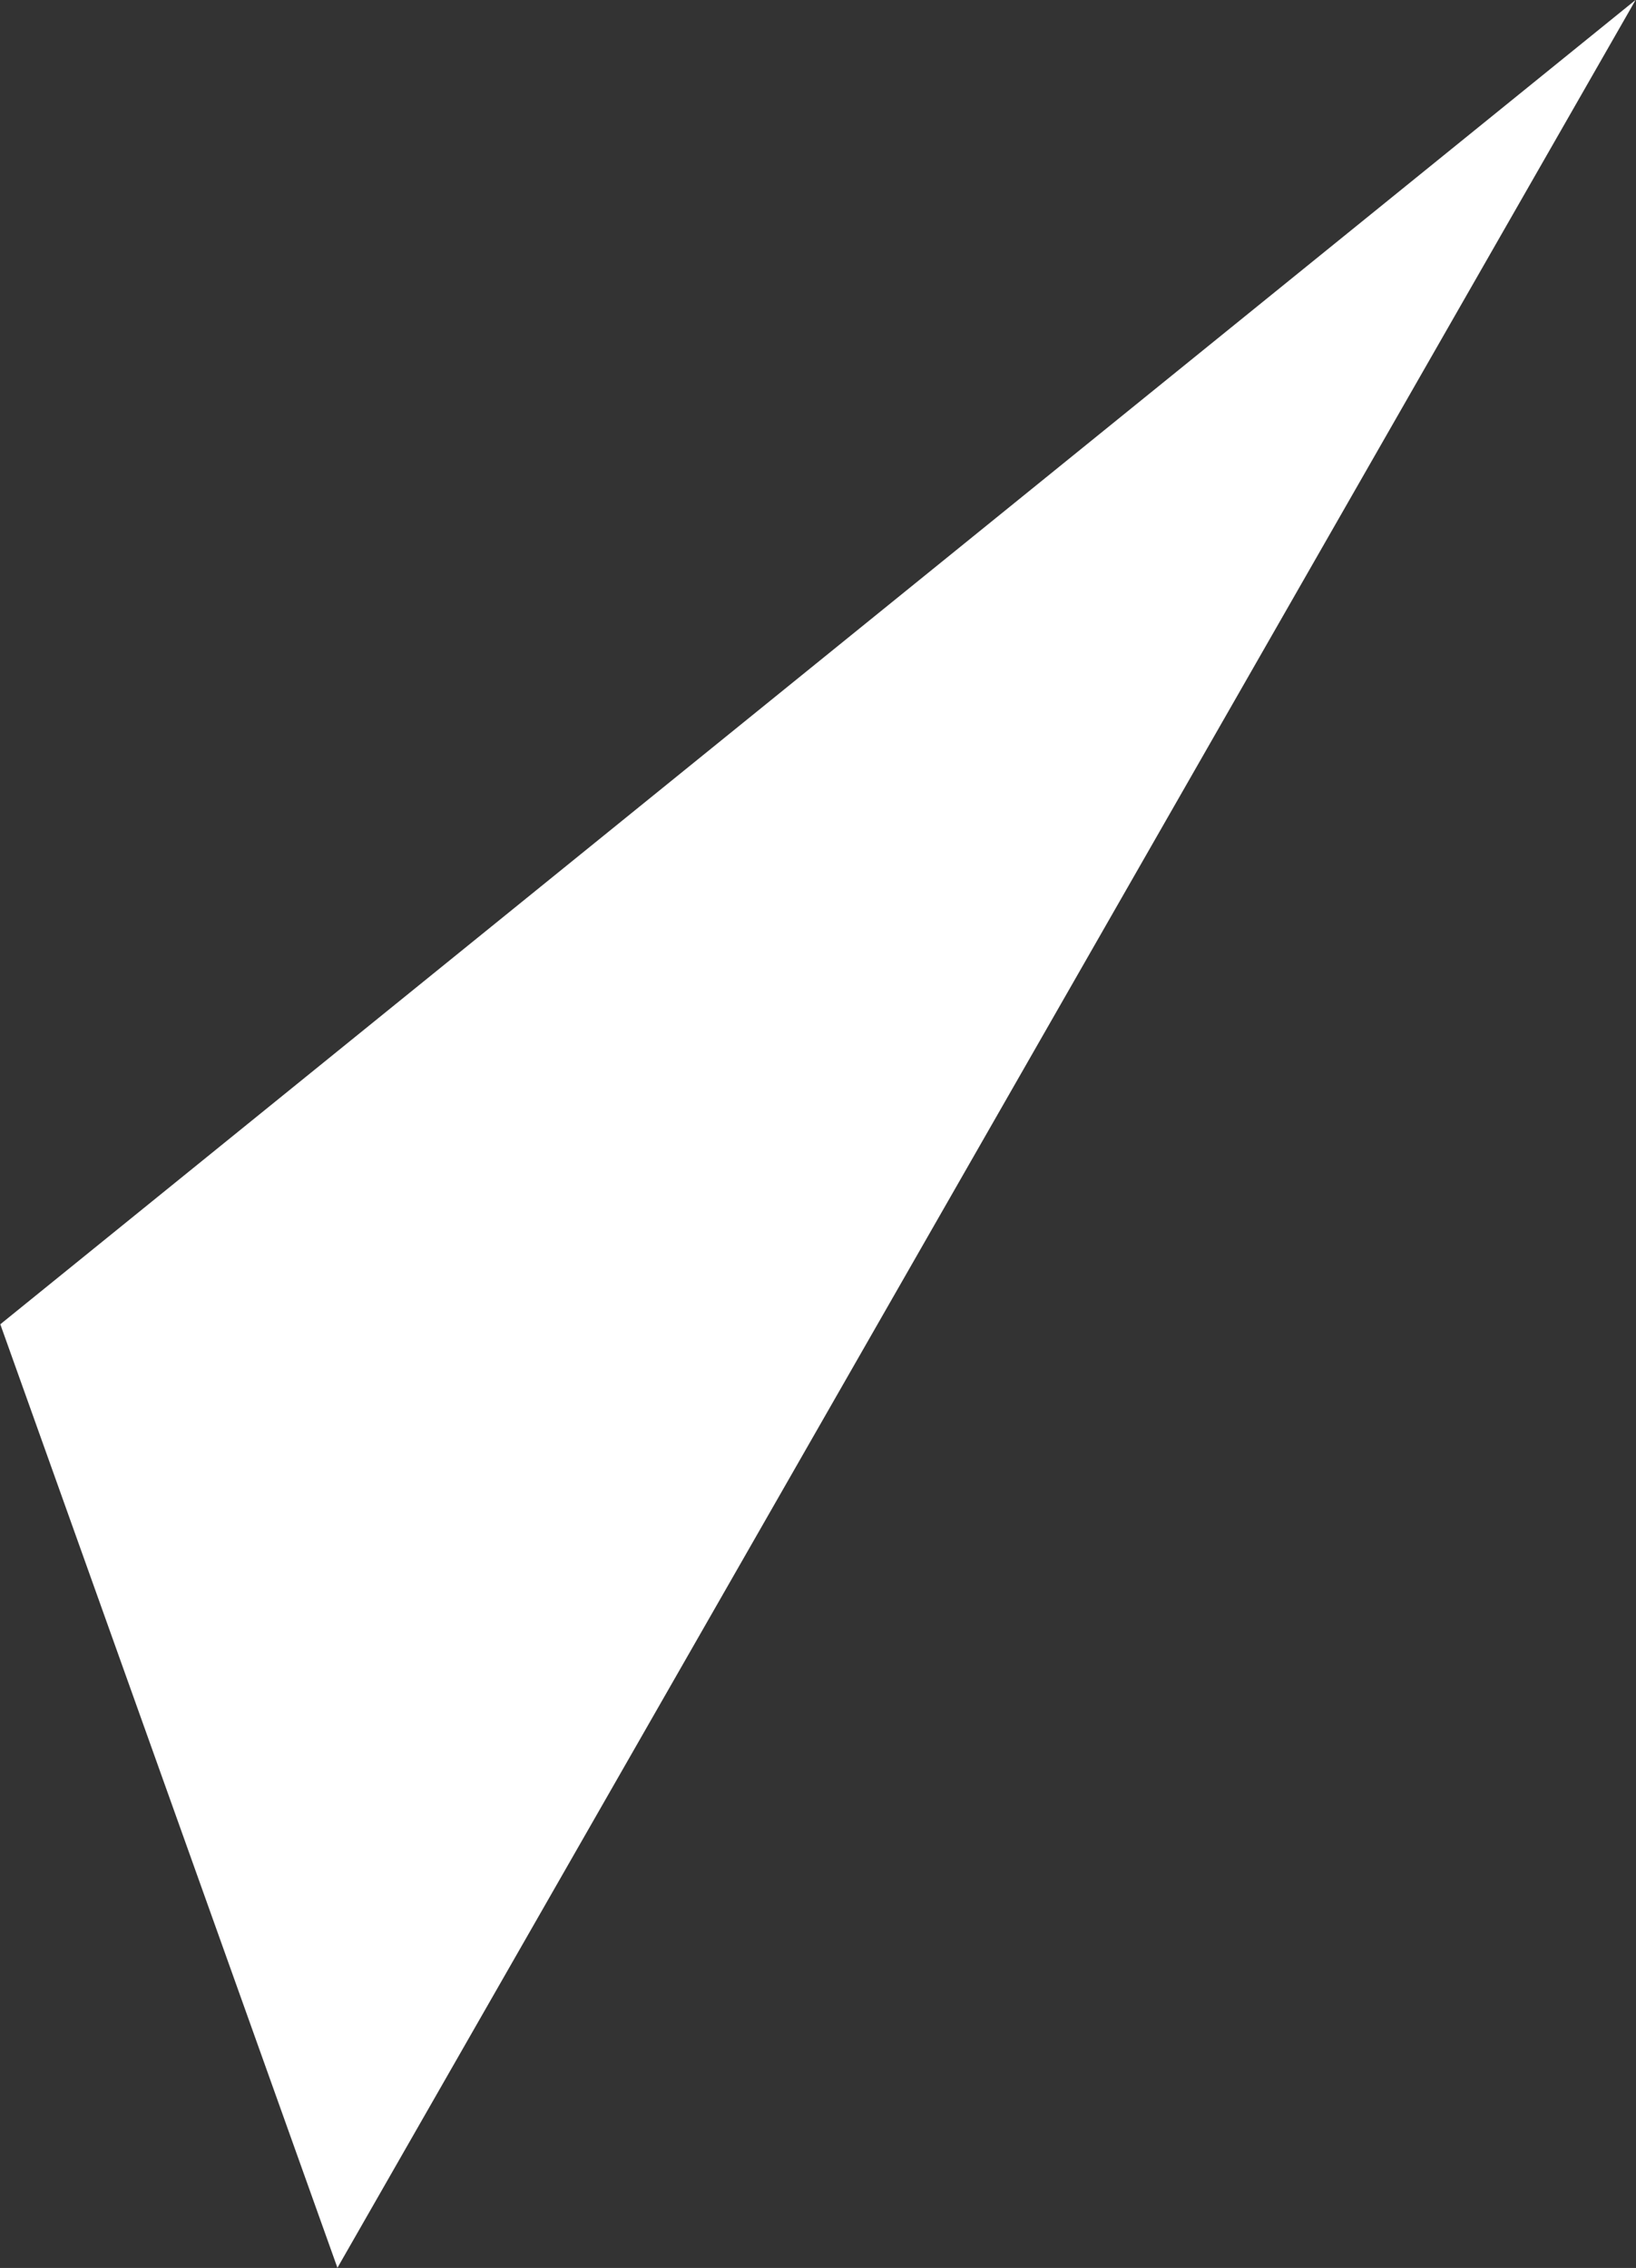 <svg xmlns="http://www.w3.org/2000/svg" width="64.125" height="88.875" viewBox="0 0 64.125 88.875"><rect x="0" y="0" width="64.125" height="88.875" fill="#333333" stroke="none"/><defs><style>.cls-1{fill:#fff;fill-rule:evenodd}</style></defs><path id="img-rewards-triangle-1" class="cls-1" d="M173.32,572.4l50.886-88.874-64.1,51.9Z" transform="translate(-160.094 -483.531)"/></svg>